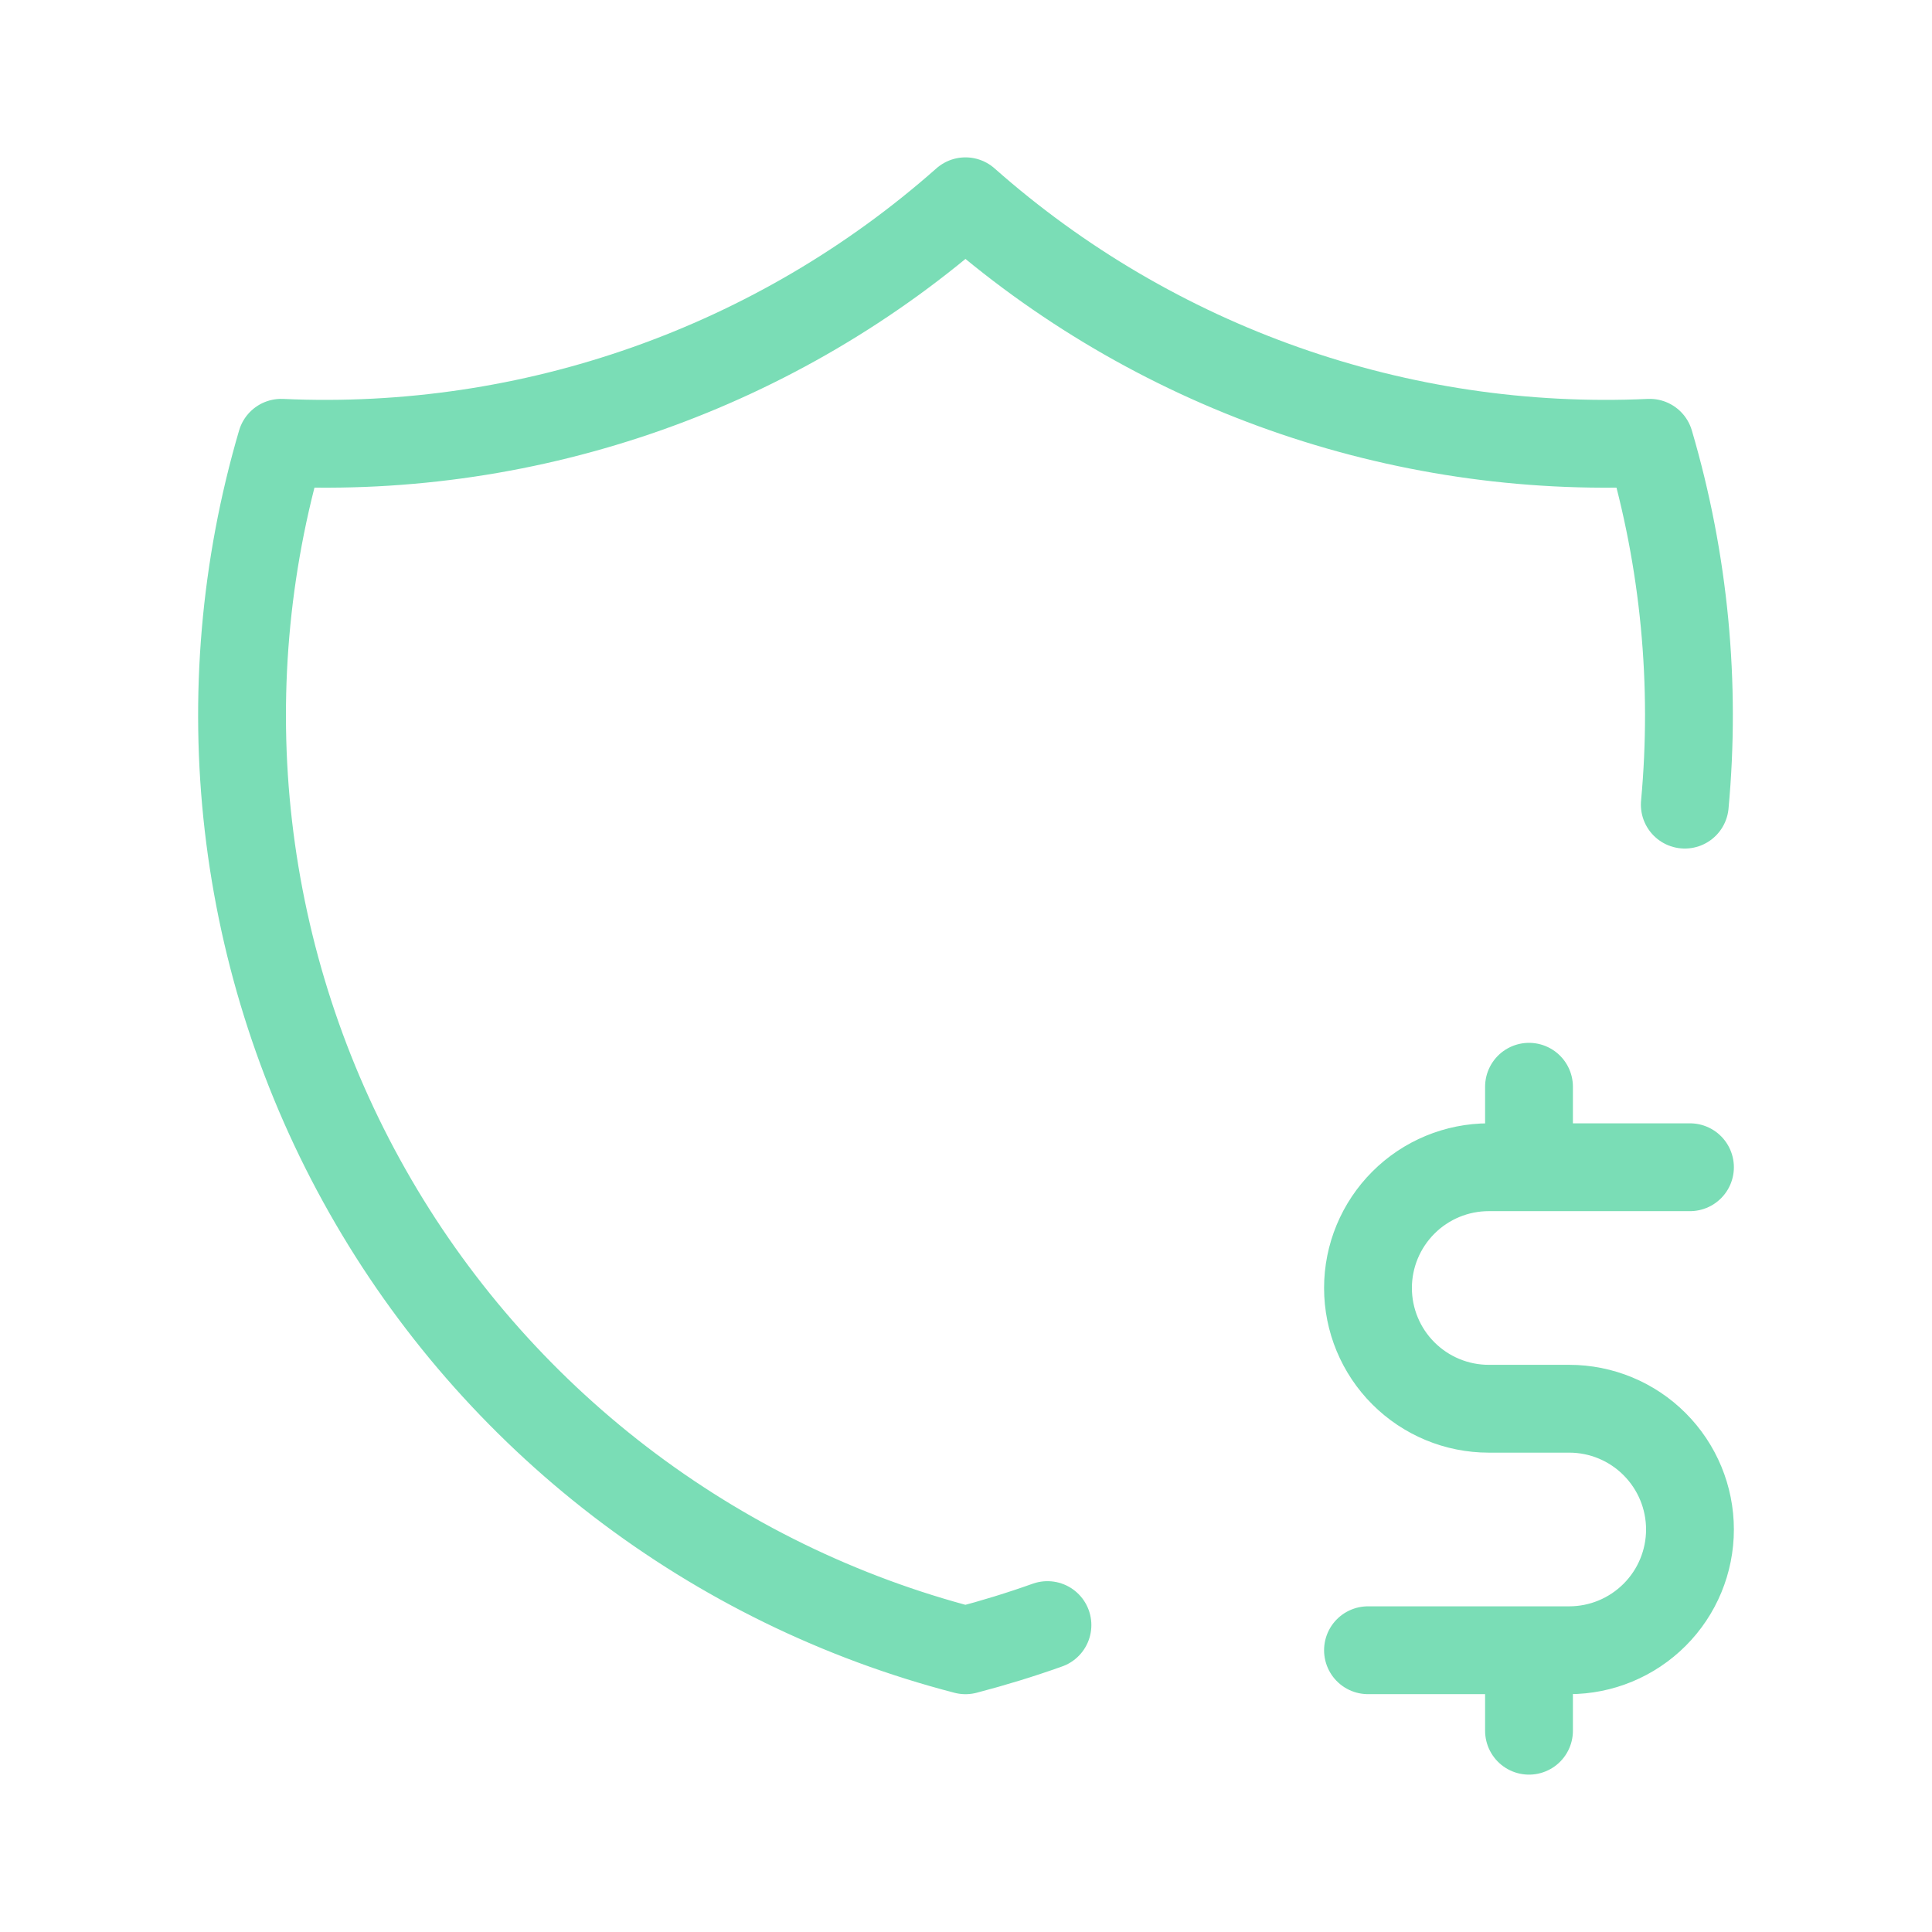<?xml version="1.0" encoding="UTF-8"?><svg id="Layer_1" xmlns="http://www.w3.org/2000/svg" width="44" height="44" viewBox="0 0 44 44"><path d="M23.855,37.01c-.611.218-1.234.409-1.866.574-2.854-.74-5.53-2.047-7.87-3.842-2.339-1.795-4.294-4.042-5.747-6.607-1.454-2.565-2.377-5.397-2.715-8.326-.338-2.929-.083-5.896.748-8.725,5.712.261,11.301-1.711,15.583-5.5,4.282,3.789,9.871,5.761,15.583,5.5.794,2.699,1.054,5.496.799,8.241M38.488,26.583h-4.583c-.729,0-1.429.29-1.944.806-.516.516-.806,1.215-.806,1.944s.29,1.429.806,1.944c.516.516,1.215.806,1.944.806h1.833c.729,0,1.429.29,1.944.806.516.516.806,1.215.806,1.944s-.29,1.429-.806,1.944c-.516.516-1.215.806-1.944.806h-4.583M34.822,37.583v1.833M34.822,24.75v1.833" fill="none" stroke="#7addb6" stroke-linecap="round" stroke-linejoin="round" stroke-width="2"/></svg>